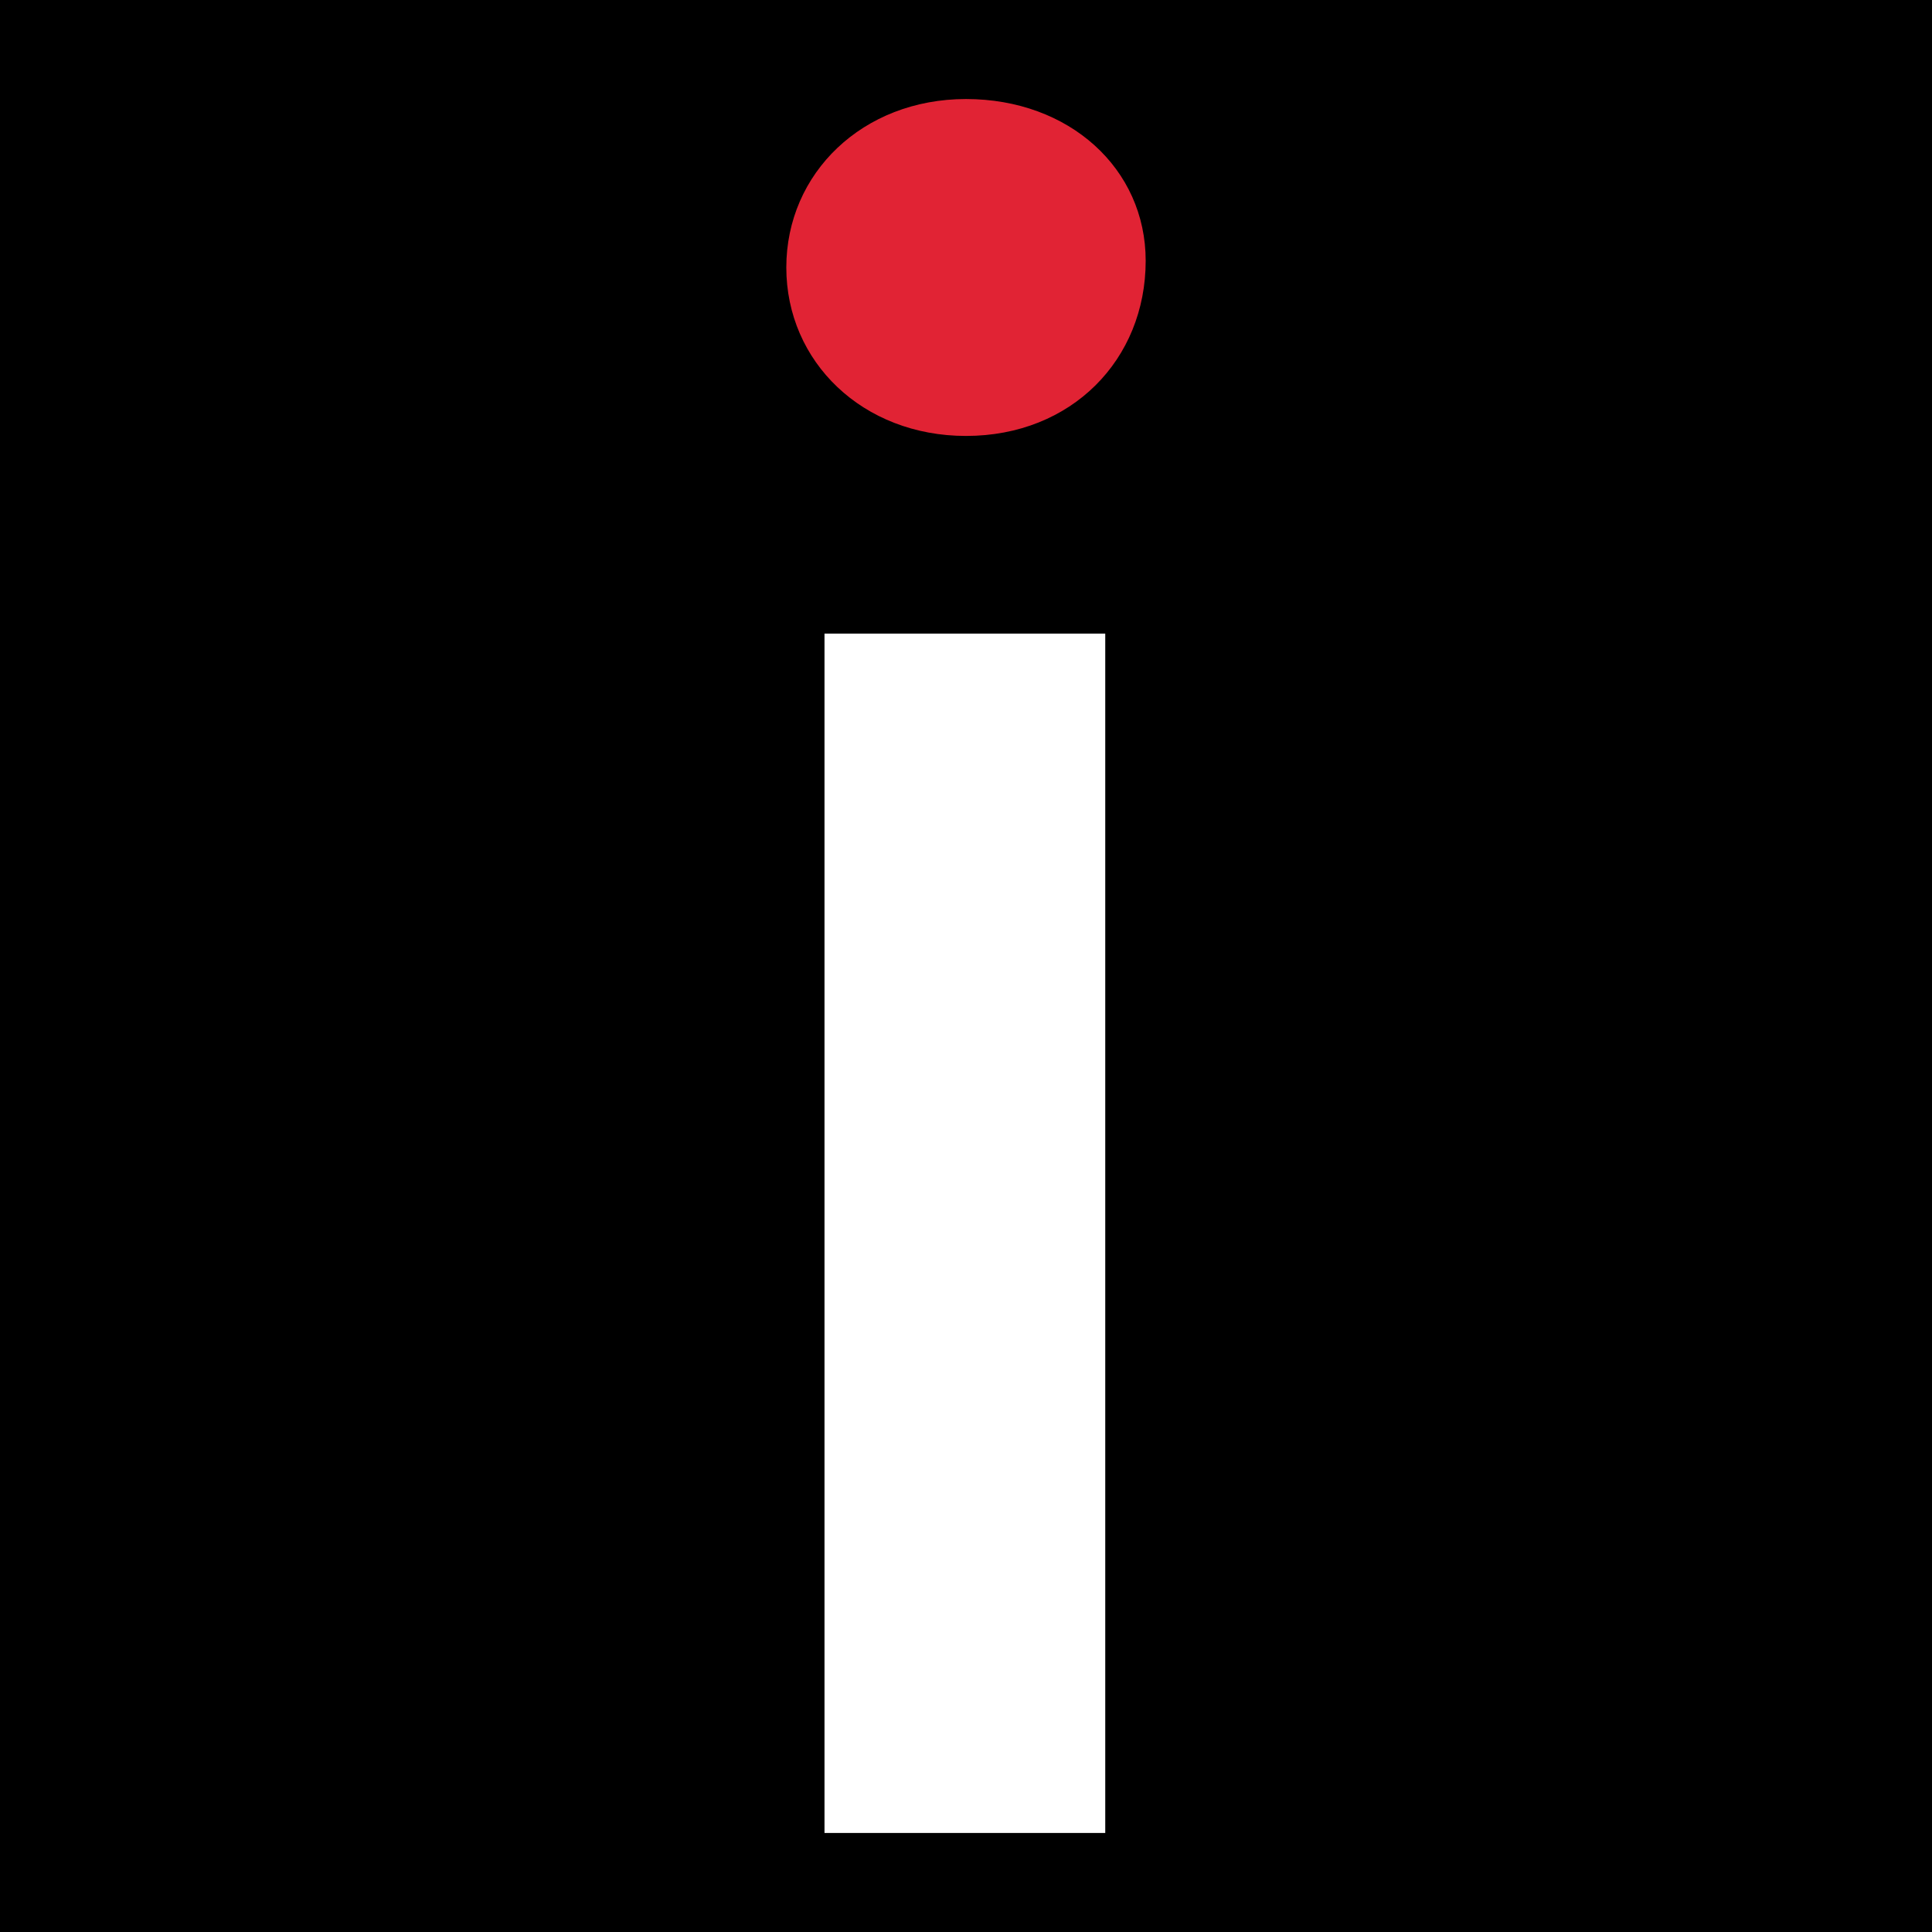 <svg viewBox="0 0 512 512" height="512" width="512" xmlns="http://www.w3.org/2000/svg" id="Layer_1"><defs><style>.cls-1{fill:#fff;}.cls-2{fill:#e12334;}</style></defs><rect height="512" width="512"></rect><path d="M256.001,115.529c27.975,0,47.617-20.237,47.617-46.427,0-24.405-20.238-42.857-47.617-42.857s-47.62,19.643-47.62,44.642,20.238,44.642,47.62,44.642Z" class="cls-2"></path><rect height="317.846" width="74.402" y="167.909" x="218.501" class="cls-1"></rect></svg>